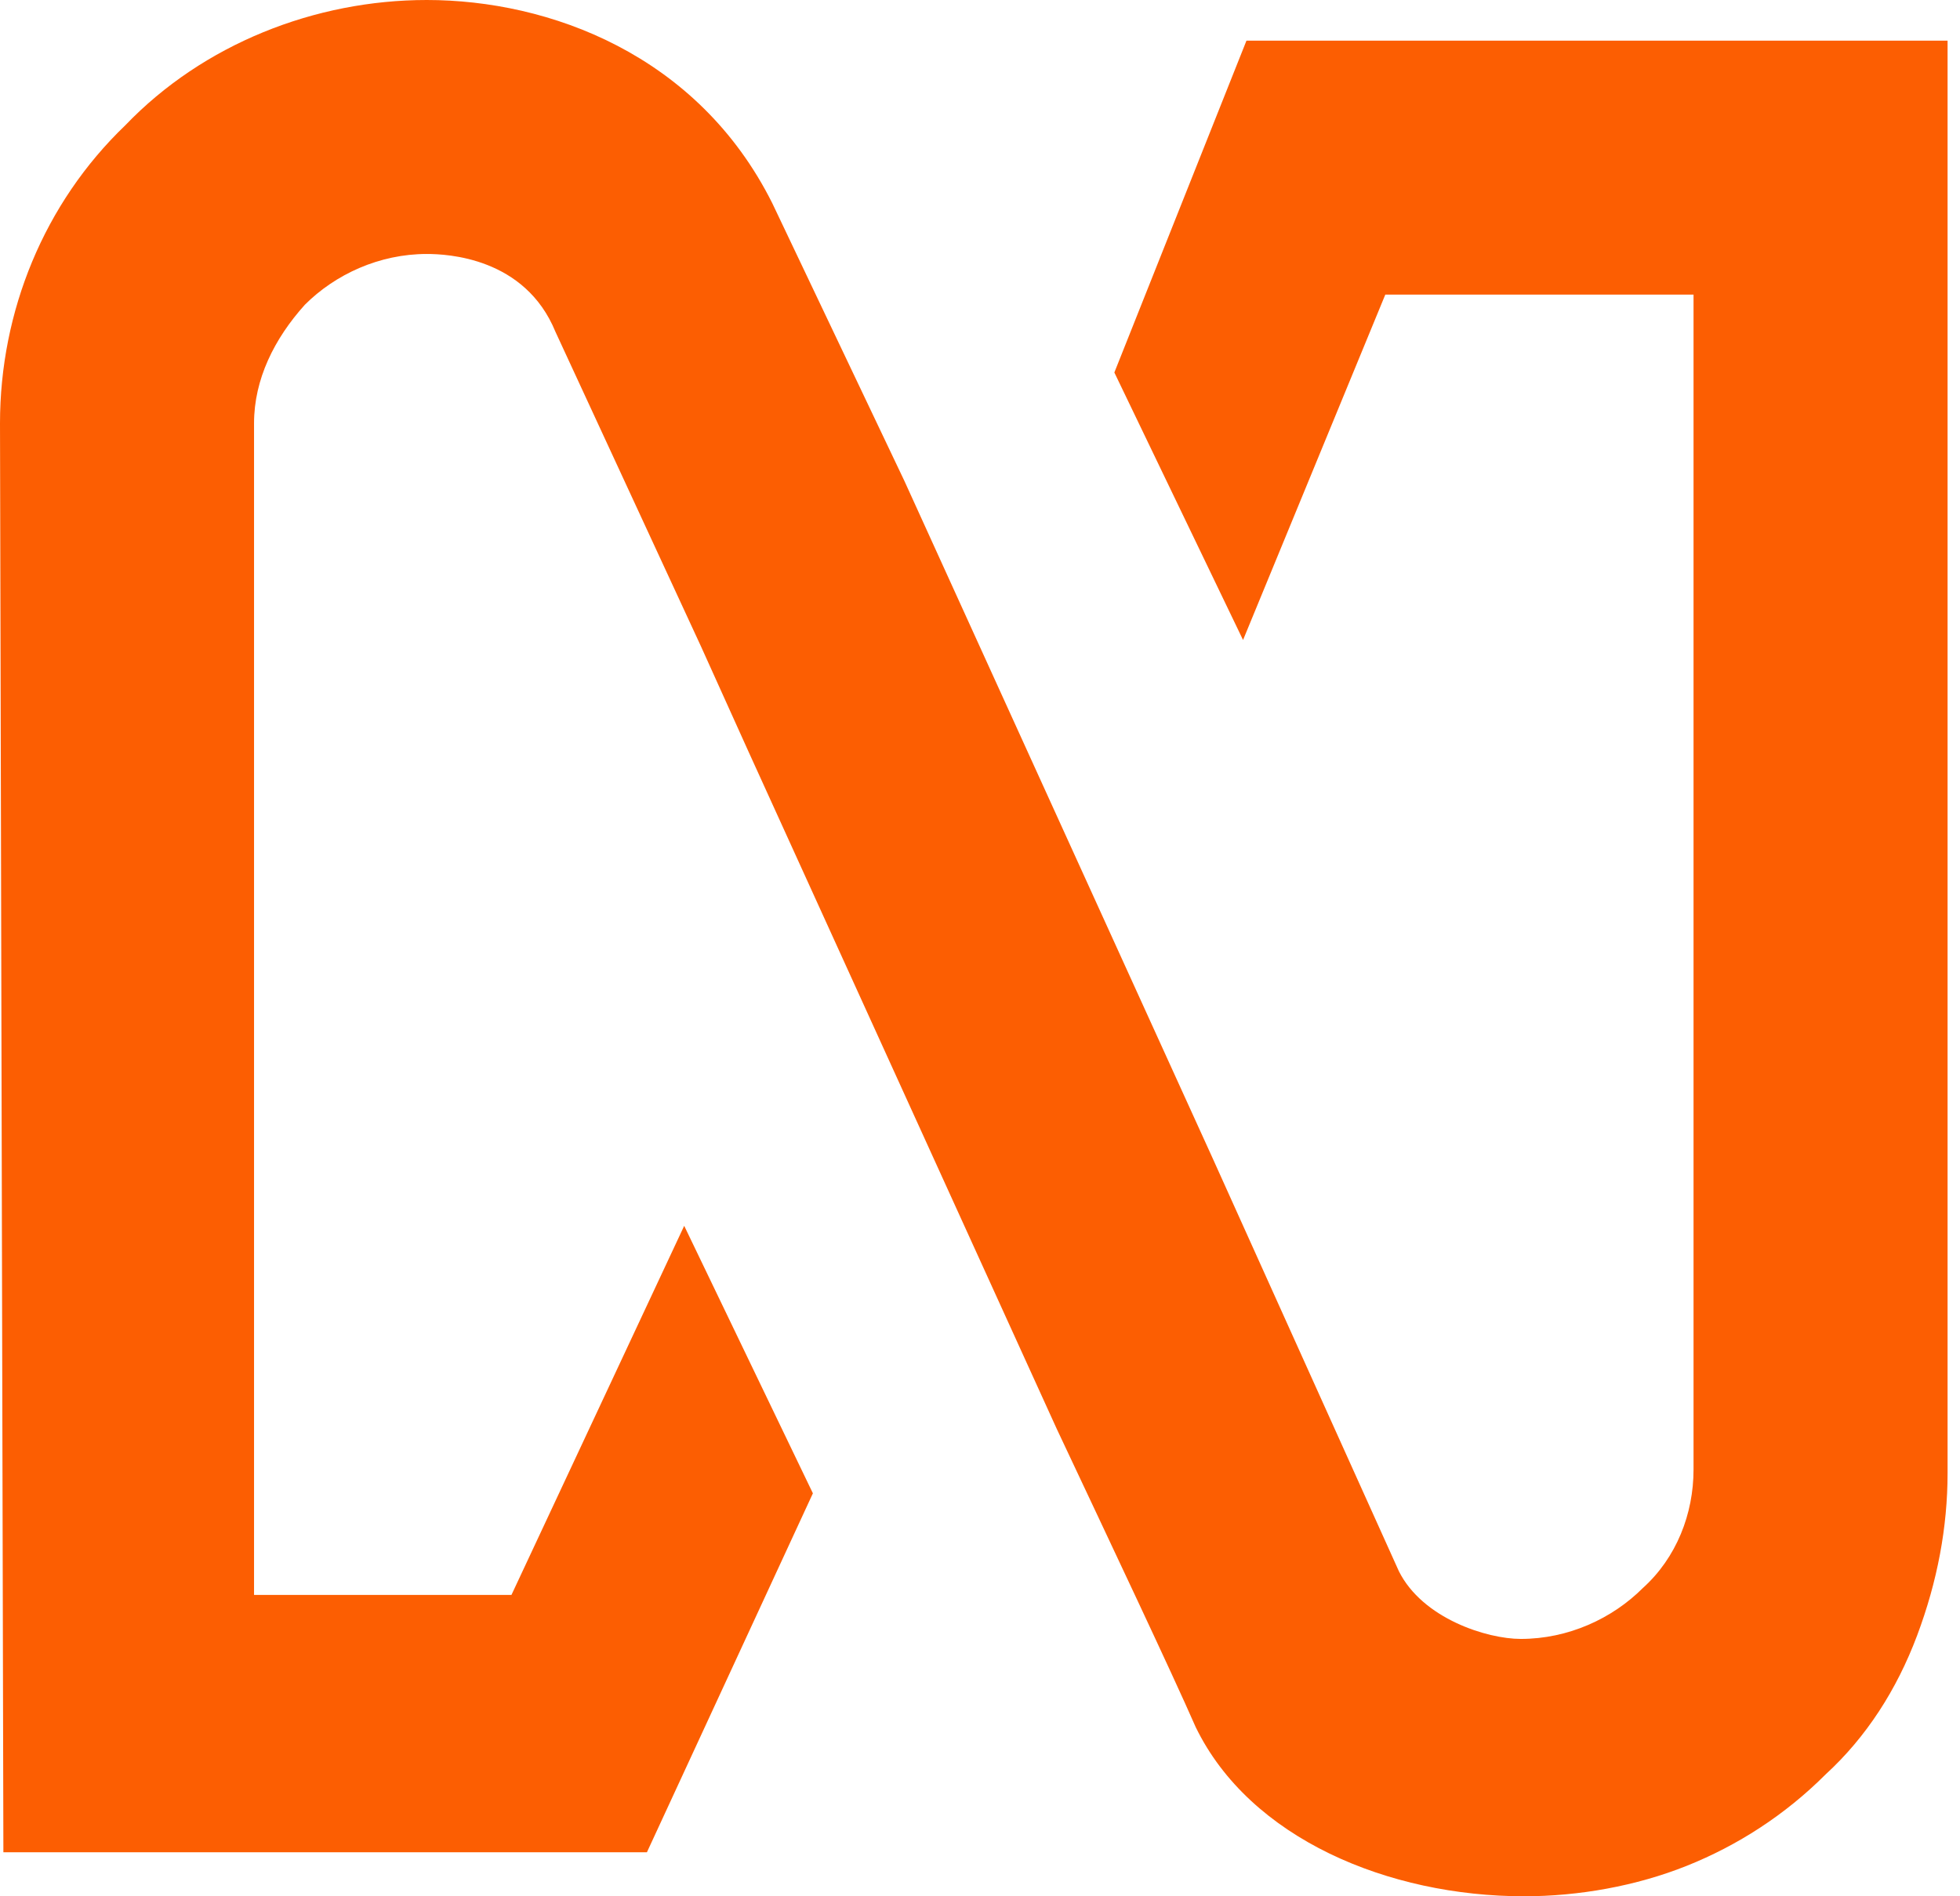 <svg width="62" height="60" viewBox="0 0 62 60" fill="none" xmlns="http://www.w3.org/2000/svg">
<g clip-path="url(#clip0_626_6177)">
<path d="M39.429 1.286L35.25 11.786L39.321 20.25L43.821 9.321H53.571V46.5C53.571 47.893 53.036 49.286 51.964 50.25C51 51.214 49.607 51.857 48.107 51.857C47.036 51.857 45 51.214 44.25 49.714L38.357 36.643L28.607 15.214L24.429 6.429C22.071 1.714 17.357 0 13.5 0C9.964 0 6.429 1.393 3.964 3.964C1.393 6.429 0 9.857 0 13.393L0.107 58.607H20.464L25.714 47.25L21.643 38.786L16.179 50.464H8.036V13.393C8.036 12 8.679 10.714 9.643 9.643C10.607 8.679 12 8.036 13.5 8.036C14.143 8.036 16.607 8.143 17.571 10.5L22.179 20.464L23.679 23.786L33.429 45.214C35.143 48.857 37.071 52.929 37.821 54.643C39.536 58.179 43.929 60 48.214 60C49.929 60 51.75 59.679 53.357 59.036C54.964 58.393 56.464 57.429 57.75 56.143C59.036 54.964 60 53.464 60.643 51.75C61.286 50.036 61.607 48.321 61.607 46.607V1.286H39.429Z" fill="#FC5E02"/>
</g>
<defs>
<clipPath id="clip0_626_6177">
<rect width="61.607" height="60" fill="white"/>
</clipPath>
</defs>
</svg>

